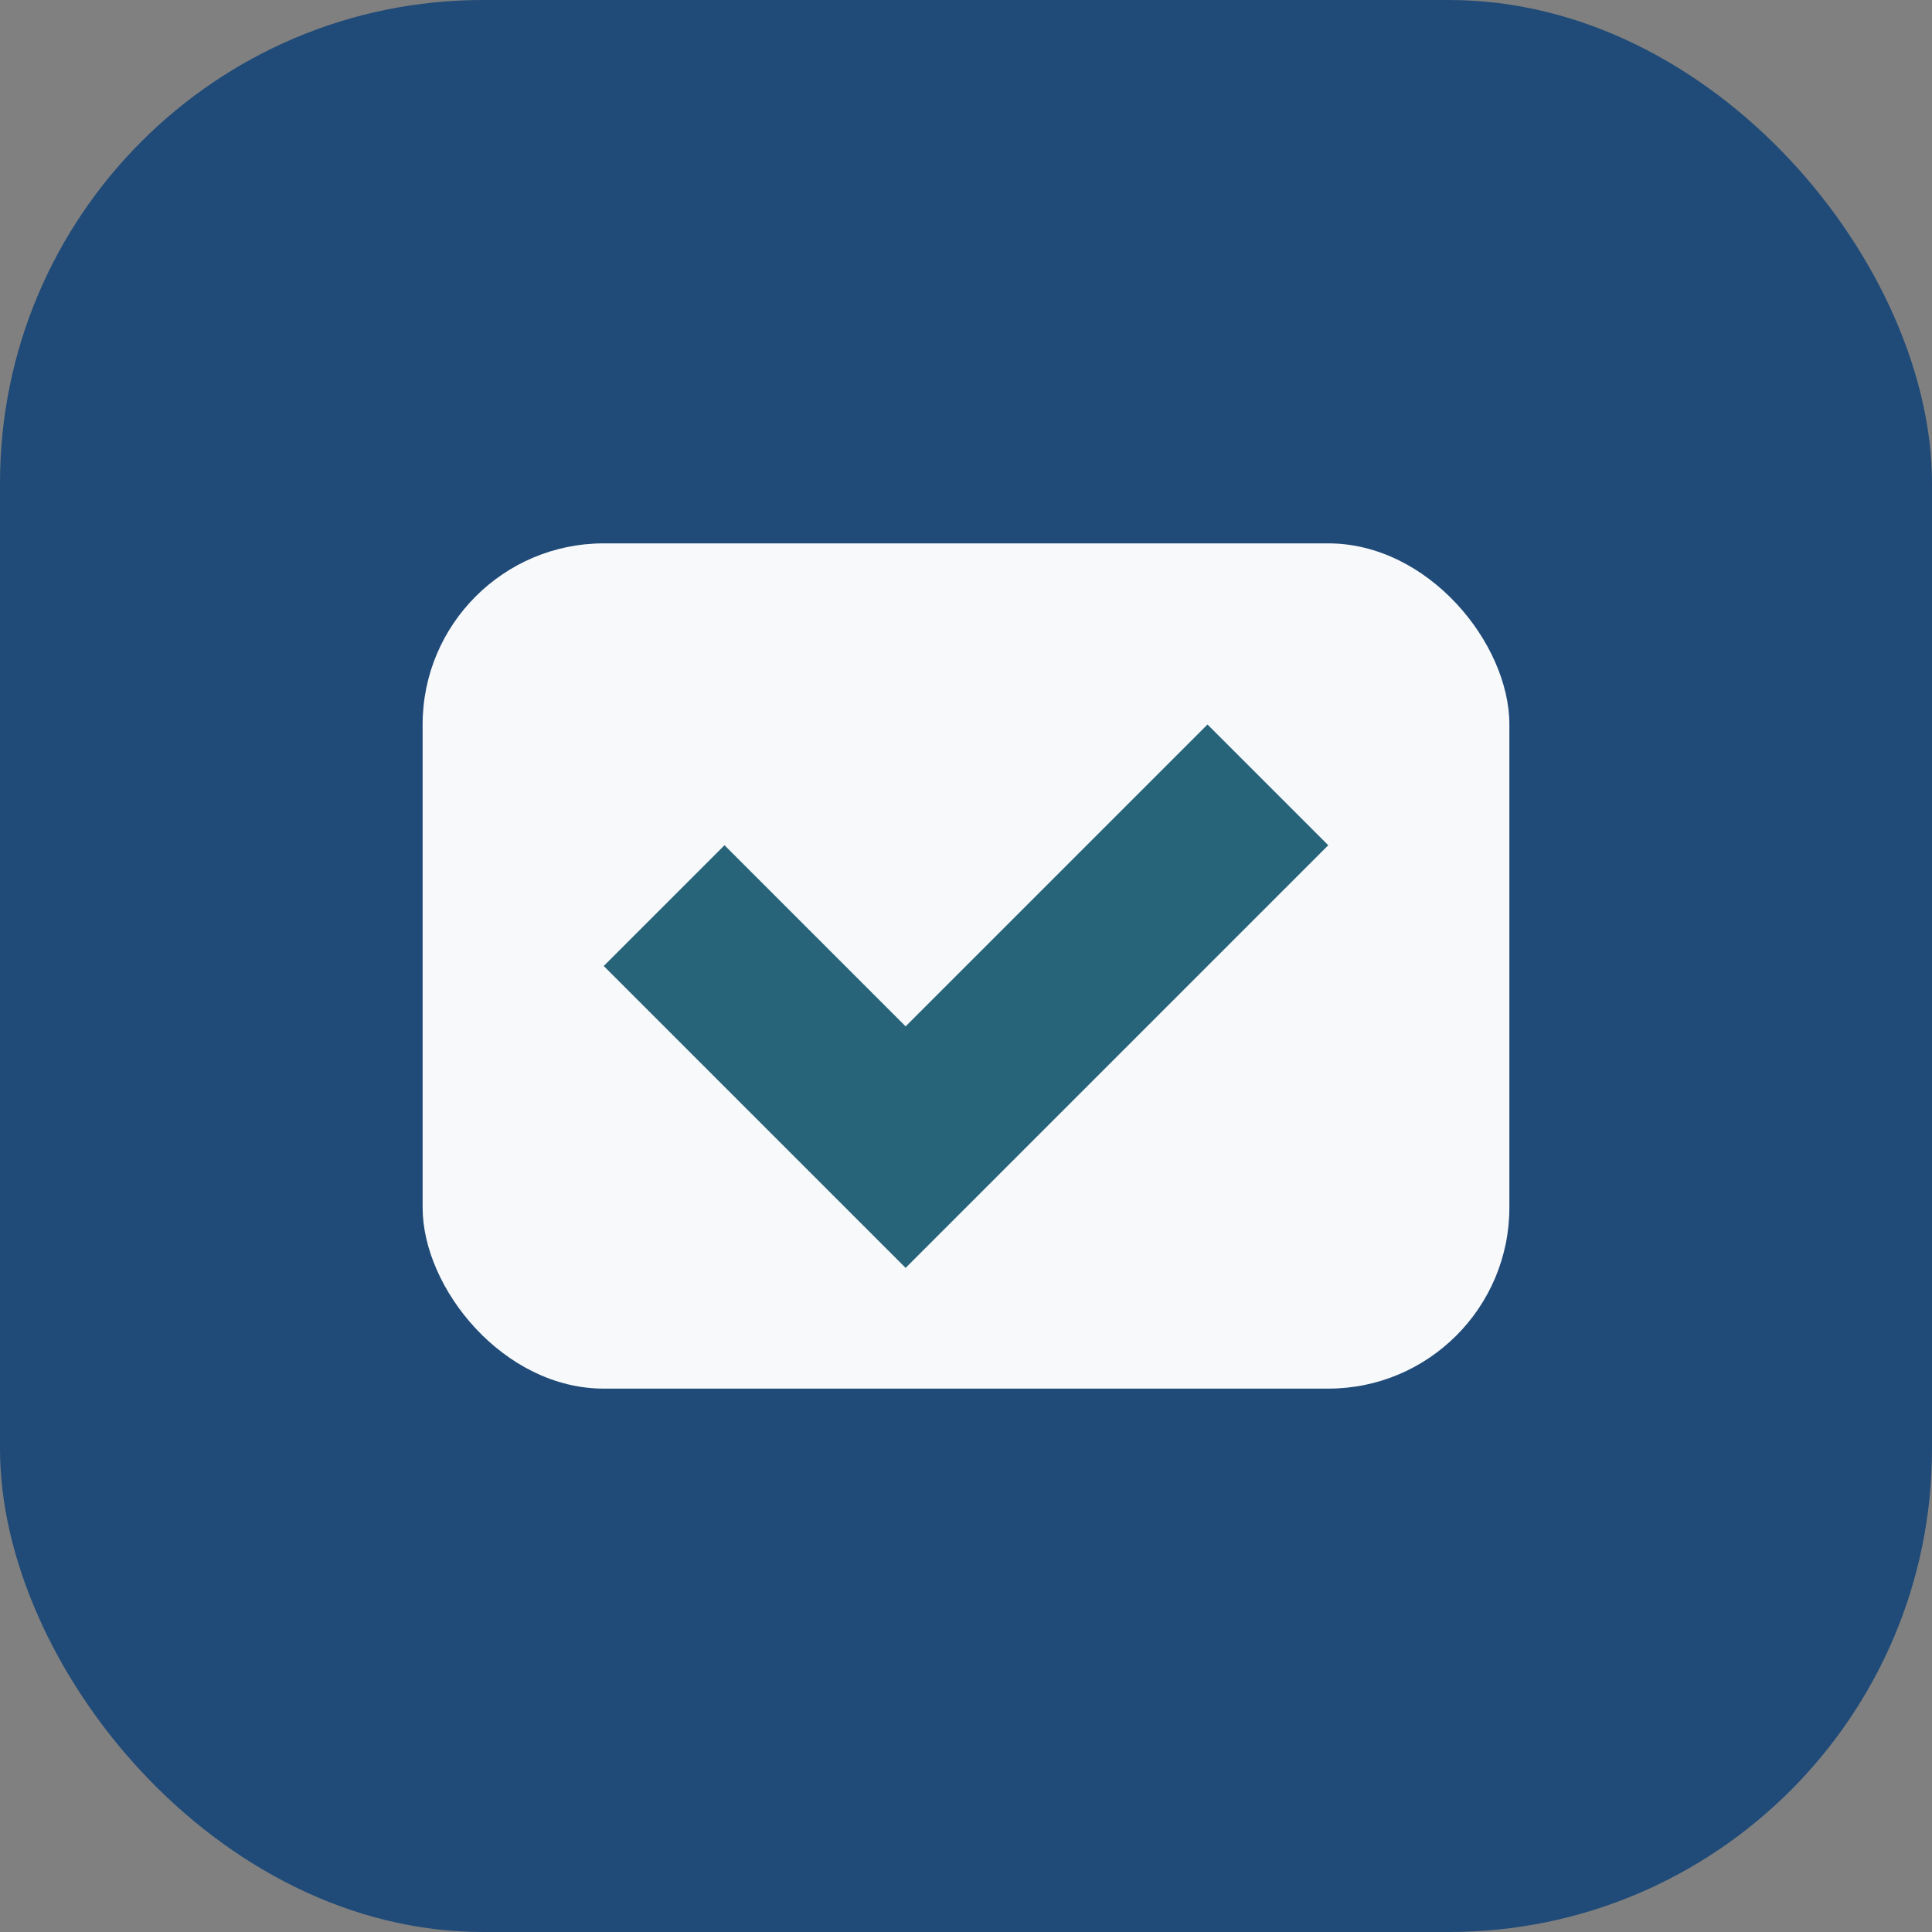 <?xml version="1.0" encoding="UTF-8"?>
<svg xmlns="http://www.w3.org/2000/svg" width="32" height="32" viewBox="0 0 32 32"><rect x="0" y="0" width="32" height="32" fill="#808080" stroke="none"/><rect width="32" height="32" rx="8" fill="#204B78"/><rect x="7" y="9" width="18" height="14" rx="3" fill="#F8F9FA"/><path d="M10 16l2-2 3 3 5-5 2 2-7 7z" fill="#276379"/></svg>
